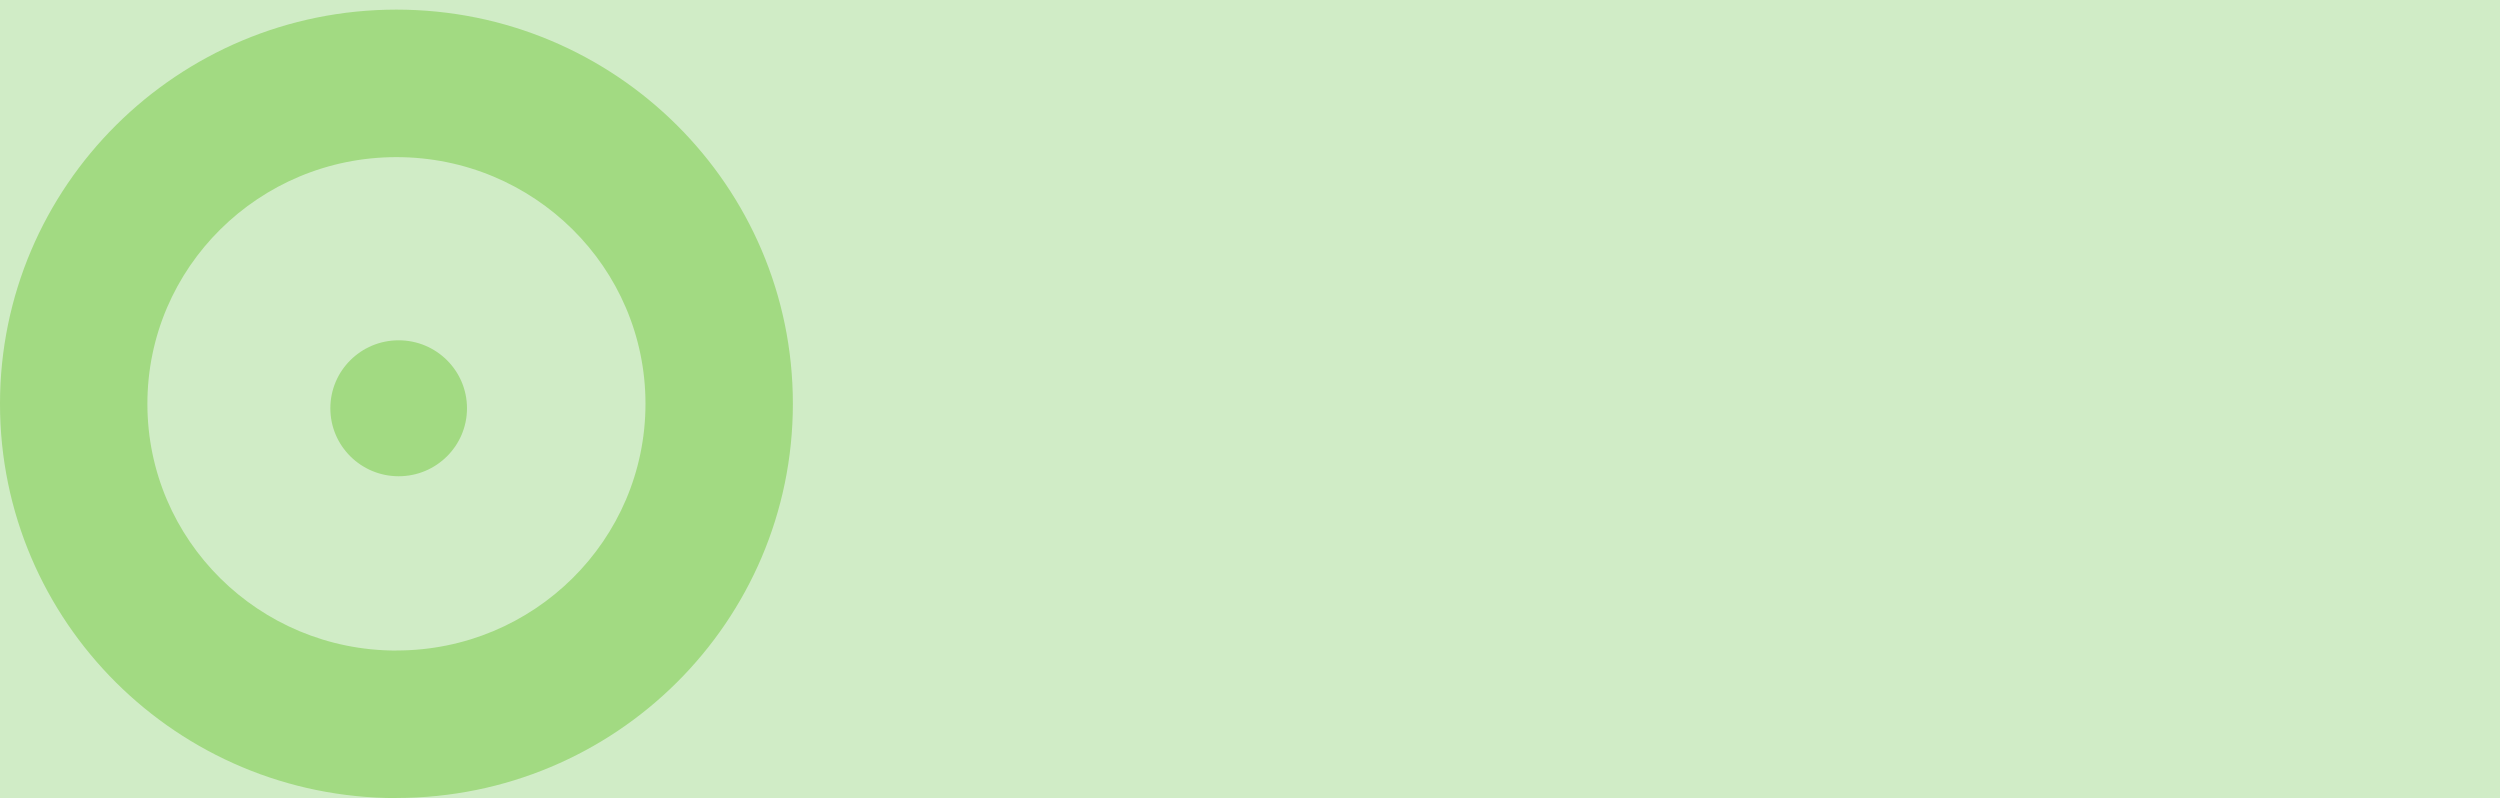 <?xml version="1.0" encoding="UTF-8"?> <svg xmlns="http://www.w3.org/2000/svg" width="260" height="83" viewBox="0 0 260 83" fill="none"><rect width="260" height="83" fill="#D0ECC6"></rect><path d="M41.23 1C63.987 1 82.458 19.336 82.458 41.988C82.458 64.637 64.002 82.988 41.23 82.988V83C18.46 83 0 64.649 0 42C2.58688e-07 19.351 18.472 1 41.23 1ZM41.23 16.342C26.932 16.342 15.329 27.822 15.329 42C15.329 56.178 26.924 67.658 41.23 67.658V67.651C55.534 67.651 67.13 56.166 67.13 41.992C67.13 27.819 55.527 16.342 41.23 16.342ZM41.462 35.391C45.387 35.391 48.567 38.559 48.567 42.461C48.567 46.363 45.387 49.53 41.462 49.53C37.537 49.53 34.357 46.367 34.356 42.461C34.356 38.555 37.537 35.391 41.462 35.391Z" fill="#A2DA82"></path></svg> 